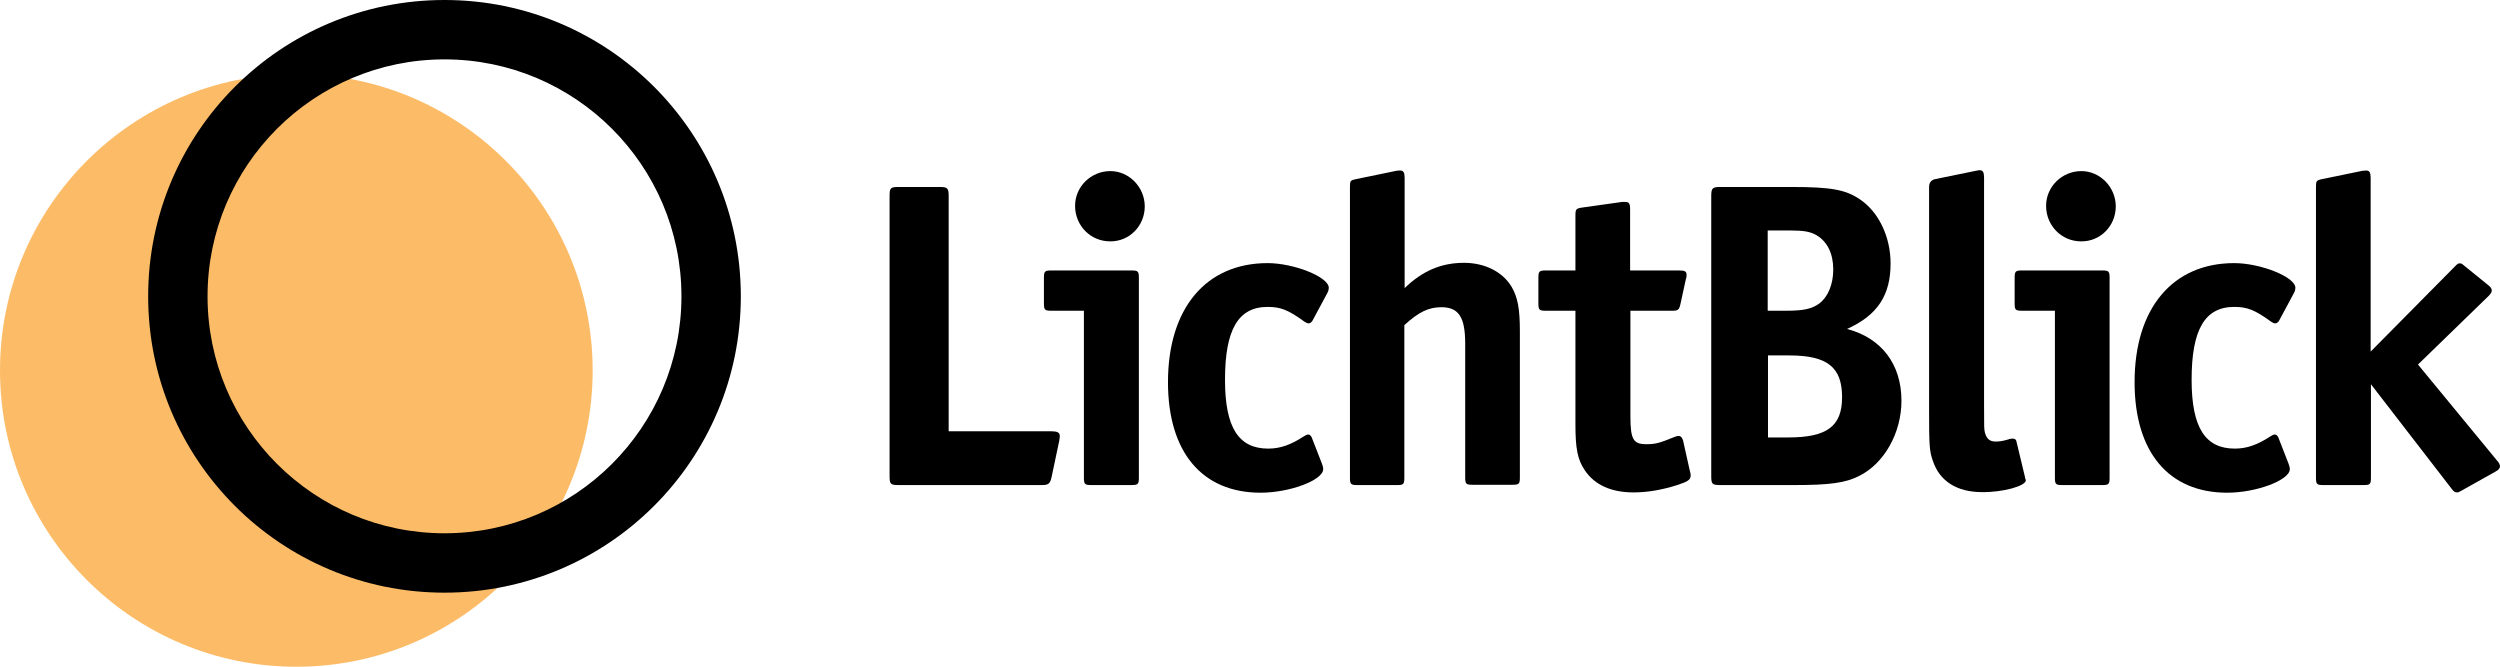 <?xml version="1.0" encoding="utf-8"?>
<!-- Generator: Adobe Illustrator 24.2.1, SVG Export Plug-In . SVG Version: 6.00 Build 0)  -->
<svg version="1.1" id="Ebene_1" xmlns="http://www.w3.org/2000/svg" xmlns:xlink="http://www.w3.org/1999/xlink" x="0px" y="0px"
	 viewBox="0 0 850.4 226.8" style="enable-background:new 0 0 850.4 226.8;" xml:space="preserve">
<style type="text/css">
	.st0{fill:#FCBC67;}
	.st1{fill-rule:evenodd;clip-rule:evenodd;}
</style>
<g>
	<circle class="st0" cx="100.8" cy="126" r="100.8"/>
	<path class="st1" d="M151.2,181.4c44.5,0,80.6-36.1,80.6-80.6s-36.1-80.6-80.6-80.6s-80.6,36.1-80.6,80.6S106.7,181.4,151.2,181.4z
		 M151.2,201.6c55.7,0,100.8-45.1,100.8-100.8S206.9,0,151.2,0S50.4,45.1,50.4,100.8S95.5,201.6,151.2,201.6z"/>
	<g>
		<path d="M360.5,148.3c0-1.2-0.9-1.6-2.9-1.6h-34.9v-80c0-2.7-0.4-3.1-3.1-3.1h-13.9c-2.8,0-3.1,0.3-3.1,3.1v95.2
			c0,2.8,0.3,3.1,3.1,3.1h48.6c2.3,0,2.9-0.4,3.4-2.7l2.6-12.3C360.5,148.6,360.5,148.6,360.5,148.3z"/>
		<path d="M389.4,70.2c0-6.5-5.3-12-11.7-12c-6.6,0-12,5.3-12,11.8c0,6.8,5.3,12.1,11.9,12.1C384.1,82.2,389.4,76.9,389.4,70.2z
			 M387.4,162.5v-68c0-2.2-0.3-2.5-2.5-2.5h-27.3c-2.2,0-2.5,0.3-2.5,2.5v8.7c0,2.2,0.3,2.5,2.5,2.5h11.1v56.8
			c0,2.2,0.3,2.5,2.5,2.5h13.6C387.1,165,387.4,164.7,387.4,162.5z"/>
		<path d="M452,97.9c0-3.7-11.9-8.4-20.8-8.4c-21,0-33.9,15.4-33.9,40.5c0,23.8,11.6,37.6,31.5,37.6c10,0,21.3-4.3,21.3-8
			c0-0.6,0-0.6-0.4-1.8l-3.5-9c-0.3-0.6-0.7-1-1.2-1c-0.4,0-1,0.3-1.6,0.7c-4.3,2.8-7.9,4.1-12,4.1c-10.1,0-14.7-7.2-14.7-23.4
			c0-17.1,4.5-24.8,14.5-24.8c4.4,0,7,1,12.5,5c0.6,0.4,1,0.6,1.5,0.6c0.4,0,1-0.4,1.3-1l5.1-9.5C451.9,98.9,452,98.3,452,97.9z"/>
		<path d="M477.7,162.5v-51.9c4.8-4.4,8.2-6.1,12.6-6.1c5.9,0,8.1,3.4,8.1,12.4v45.5c0,2.2,0.3,2.5,2.5,2.5h13.6
			c2.2,0,2.5-0.3,2.5-2.5v-49.8c0-7.5-0.7-11.5-2.9-15.2c-3.1-5-9.1-8-16.1-8c-7.8,0-14.2,2.8-20.2,8.6V60.5c0-1.8-0.4-2.5-1.5-2.5
			c-0.3,0-0.9,0-1.3,0.1l-13.6,2.8c-2.1,0.4-2.2,0.6-2.2,2.7v98.9c0,2.2,0.3,2.5,2.5,2.5h13.6C477.4,165,477.7,164.7,477.7,162.5z"
			/>
		<path d="M575.1,161.7c0-0.4,0-0.6-0.3-1.6l-2.3-10.3c-0.3-0.9-0.7-1.5-1.5-1.5c-0.4,0-0.9,0.1-1.3,0.3c-5.4,2.2-6.7,2.5-9.7,2.5
			c-4.4,0-5.4-1.6-5.4-9.5v-35.9H569c1.8,0,2.2-0.4,2.6-2.2l1.9-8.7c0.2-0.4,0.2-0.9,0.2-1.3c0-1.2-0.6-1.5-2.5-1.5h-16.7V71.1
			c0-1.8-0.4-2.4-1.5-2.4h-1.3l-13.5,1.9c-2.1,0.3-2.3,0.6-2.3,2.7V92h-10.1c-2.2,0-2.5,0.3-2.5,2.5v8.7c0,2.2,0.3,2.5,2.5,2.5h10.1
			v38.6c0,8.3,0.7,12,3.2,15.7c3.4,5,9,7.5,16.6,7.5c4.8,0,9.8-0.9,14.8-2.5C574.2,163.8,575.1,163.2,575.1,161.7z"/>
		<path d="M646.8,136.3c0-12.3-6.7-21.3-18.5-24.4c10.4-4.7,14.8-11.5,14.8-22.3c0-9-4-17.4-10.3-21.7c-5-3.4-9.7-4.3-23.8-4.3
			h-23.8c-2.7,0-3.1,0.4-3.1,3.1v95.2c0,2.8,0.3,3.1,3.1,3.1h24.9c12.2,0,17.6-0.7,22.3-3.1C640.9,157.7,646.8,147.3,646.8,136.3z
			 M623.6,91.7c0,5-1.8,9.3-4.7,11.5c-2.6,1.9-5.4,2.5-11.4,2.5h-6.2V78.4h7.8c4.5,0,6.7,0.4,8.8,1.6
			C621.6,82.2,623.6,86.3,623.6,91.7z M626.6,135.1c0,9.9-5.1,13.7-18.3,13.7h-6.9v-27.9h7.2C621.6,120.9,626.6,124.9,626.6,135.1z"
			/>
		<path d="M689.1,163.4c0-0.1,0-0.3-0.2-0.6l-0.1-0.6l-2.9-12.1c-0.1-0.6-0.6-0.9-1.2-0.9c-0.1,0-0.6,0-1,0.1
			c-1.9,0.6-3.2,0.9-4.8,0.9c-2.1,0-3.1-0.9-3.7-3c-0.3-1.2-0.3-1.5-0.3-9.8v-77c0-1.8-0.4-2.5-1.5-2.5c-0.3,0-0.3,0-1.8,0.3
			l-13.2,2.7c-1.5,0.3-2.2,1.2-2.2,2.8v75.1c0,12.9,0.1,14.6,1.3,18c2.3,6.9,8.2,10.6,16.7,10.6
			C681.3,167.5,689.1,165.3,689.1,163.4z"/>
		<path d="M719.7,70.2c0-6.5-5.3-12-11.7-12c-6.6,0-12,5.3-12,11.8c0,6.8,5.3,12.1,11.9,12.1C714.4,82.2,719.7,76.9,719.7,70.2z
			 M717.6,162.5v-68c0-2.2-0.3-2.5-2.5-2.5h-27.3c-2.2,0-2.5,0.3-2.5,2.5v8.7c0,2.2,0.3,2.5,2.5,2.5H699v56.8c0,2.2,0.3,2.5,2.5,2.5
			h13.6C717.3,165,717.6,164.7,717.6,162.5z"/>
		<path d="M780.8,97.9c0-3.7-11.9-8.4-20.8-8.4c-21,0-33.9,15.4-33.9,40.5c0,23.8,11.6,37.6,31.5,37.6c10,0,21.3-4.3,21.3-8
			c0-0.6,0-0.6-0.4-1.8l-3.5-9c-0.3-0.6-0.7-1-1.2-1c-0.4,0-1,0.3-1.6,0.7c-4.3,2.8-7.9,4.1-12,4.1c-10.1,0-14.7-7.2-14.7-23.4
			c0-17.1,4.5-24.8,14.5-24.8c4.4,0,7,1,12.5,5c0.6,0.4,1,0.6,1.5,0.6c0.4,0,1-0.4,1.3-1l5.1-9.5C780.7,98.9,780.8,98.3,780.8,97.9z
			"/>
		<path d="M850.4,158.6c0-0.4-0.3-1.2-0.9-1.8l-27-32.8l24.1-23.4c0.7-0.7,1-1.3,1-1.8c0-0.6-0.4-1.2-1.2-1.8l-7.9-6.4
			c-1.2-1-1.2-1-1.8-1c-0.6,0-0.6,0-1.8,1.2l-28.5,28.8V60.5c0-1.8-0.4-2.5-1.5-2.5l-1.3,0.1l-13.6,2.8c-2.1,0.4-2.2,0.7-2.2,2.7
			v98.9c0,2.2,0.3,2.5,2.5,2.5H804c2.2,0,2.5-0.3,2.5-2.5v-31.8l27.4,35.5c0.7,1,1.2,1.3,1.9,1.3c0.4,0,0.4,0,1.5-0.6l11.6-6.5
			C850,159.8,850.4,159.2,850.4,158.6z"/>
	</g>
</g>
</svg>
